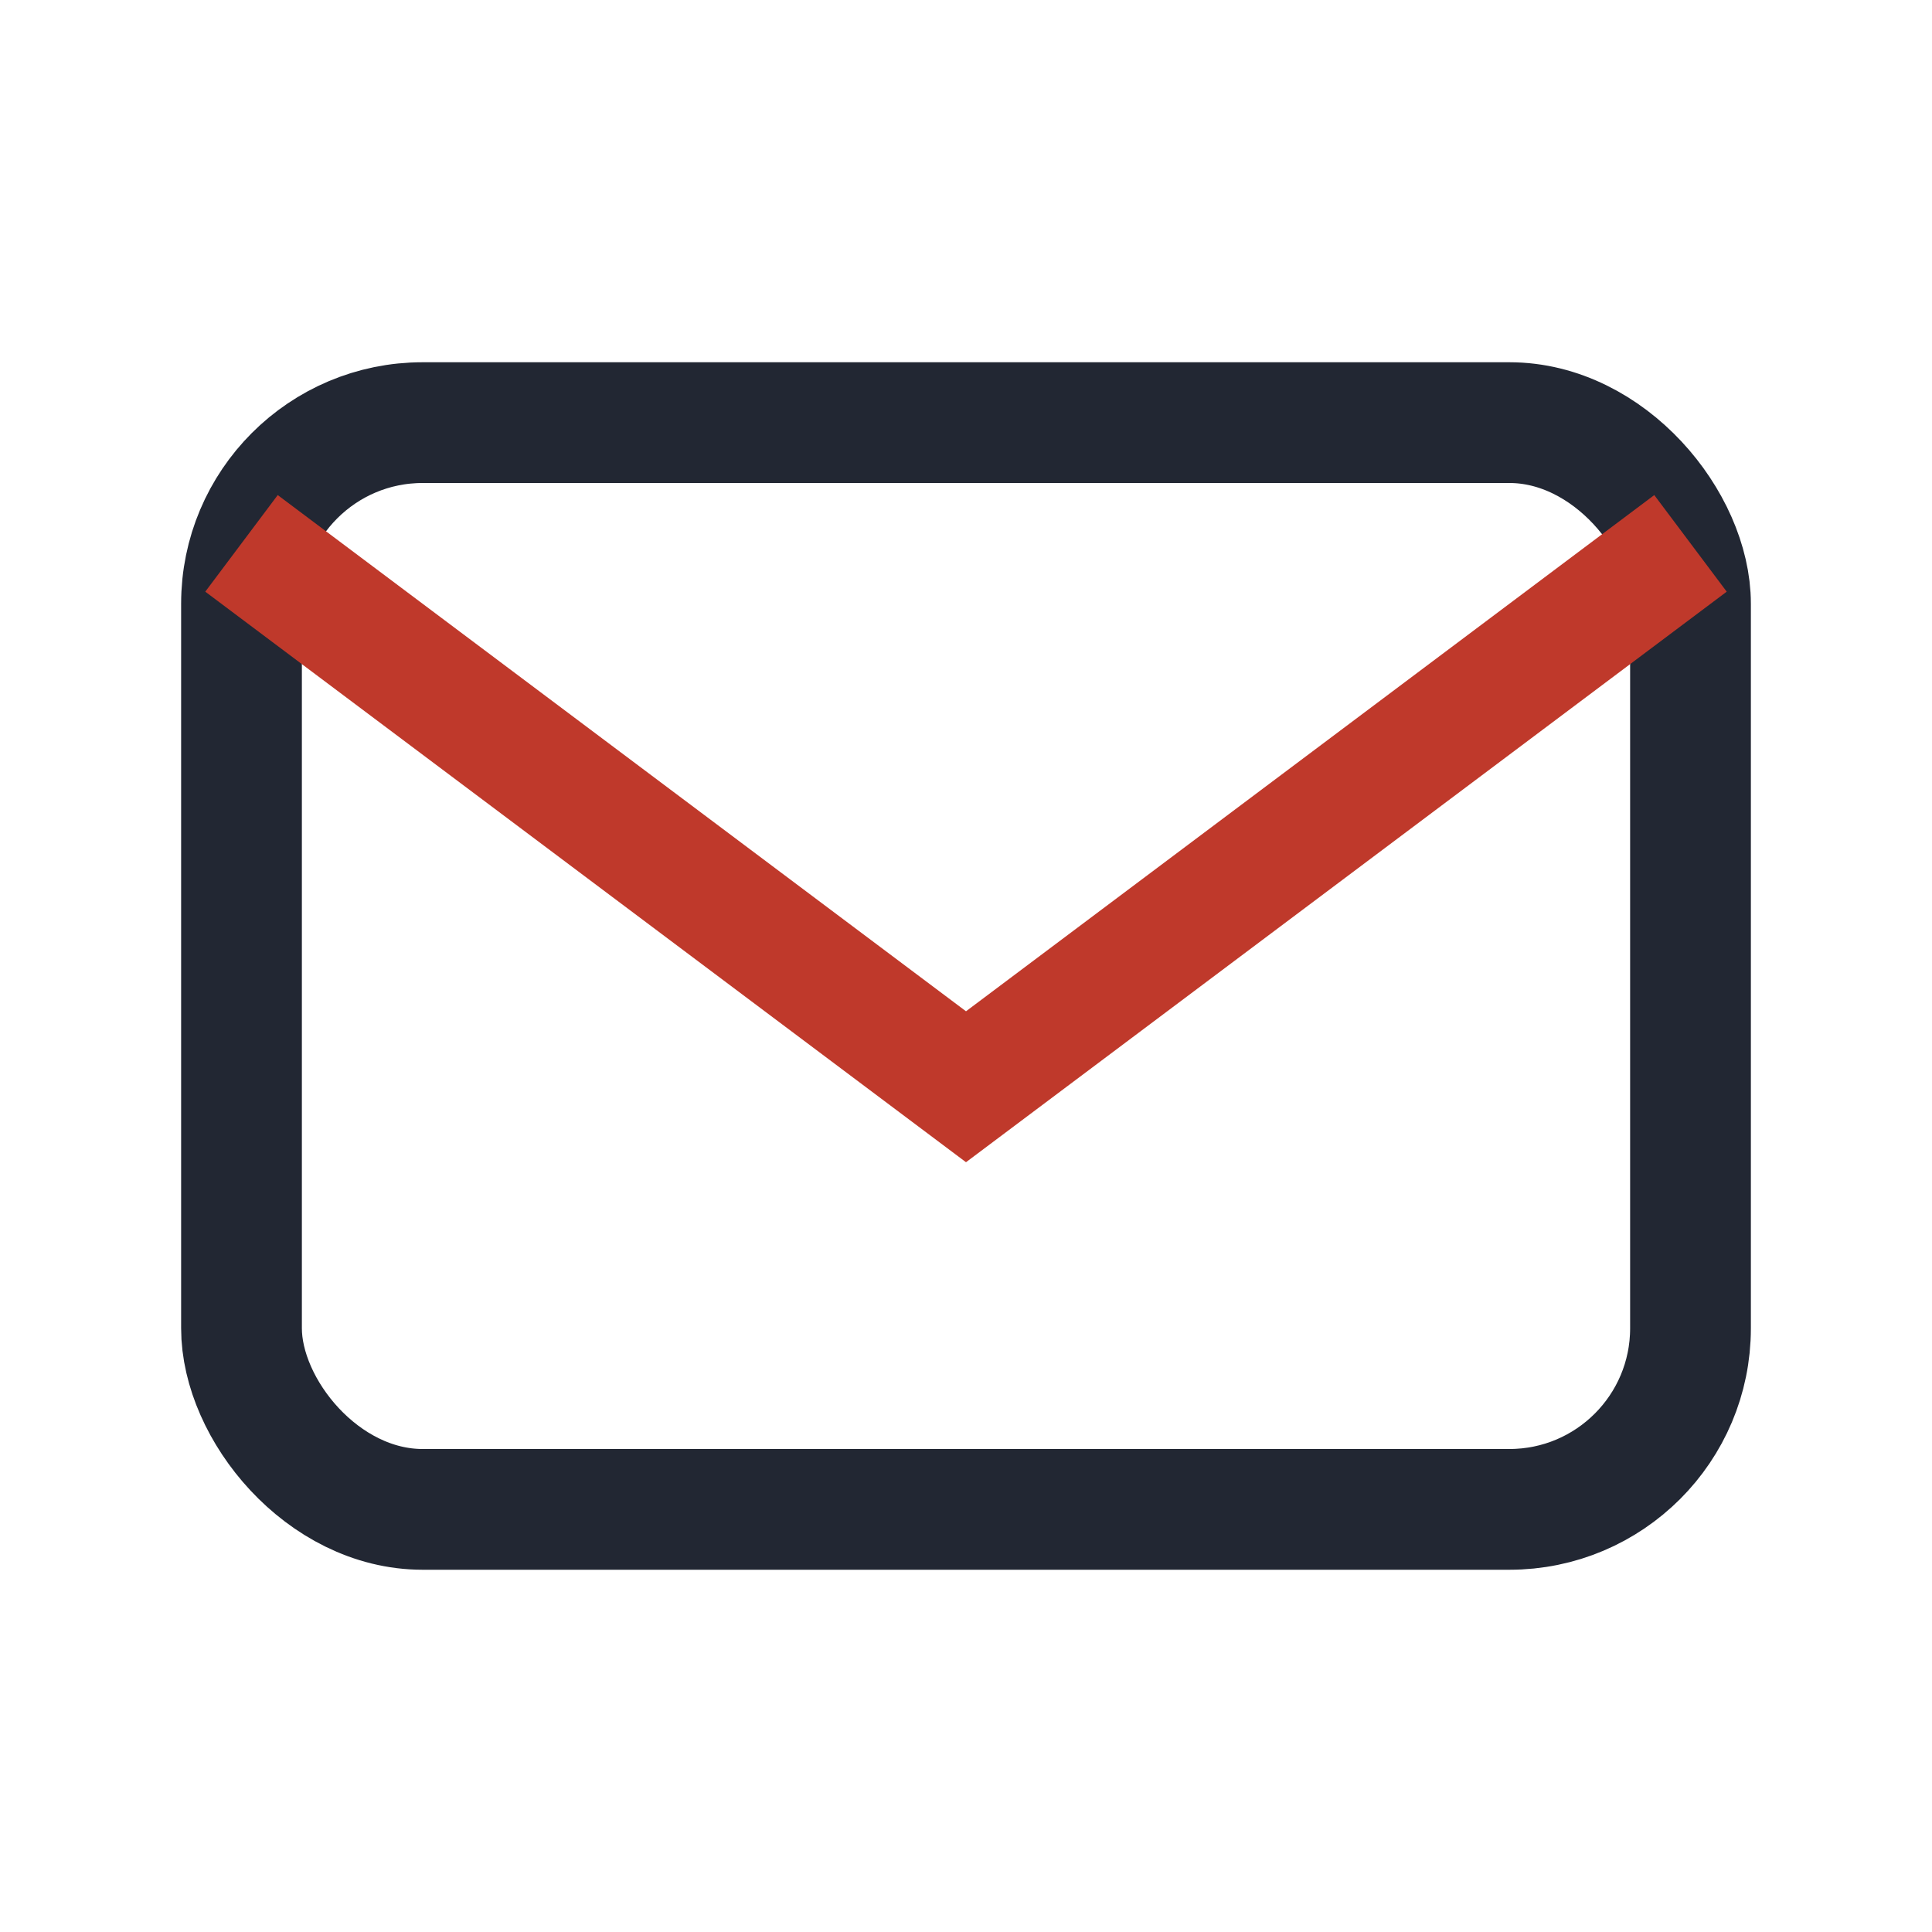 <?xml version="1.0" encoding="UTF-8"?>
<svg xmlns="http://www.w3.org/2000/svg" width="32" height="32" viewBox="0 0 32 32"><rect x="4" y="7" width="24" height="18" rx="3" fill="none" stroke="#222733" stroke-width="2"/><path d="M4 9l12 9 12-9" fill="none" stroke="#BF392B" stroke-width="2"/></svg>